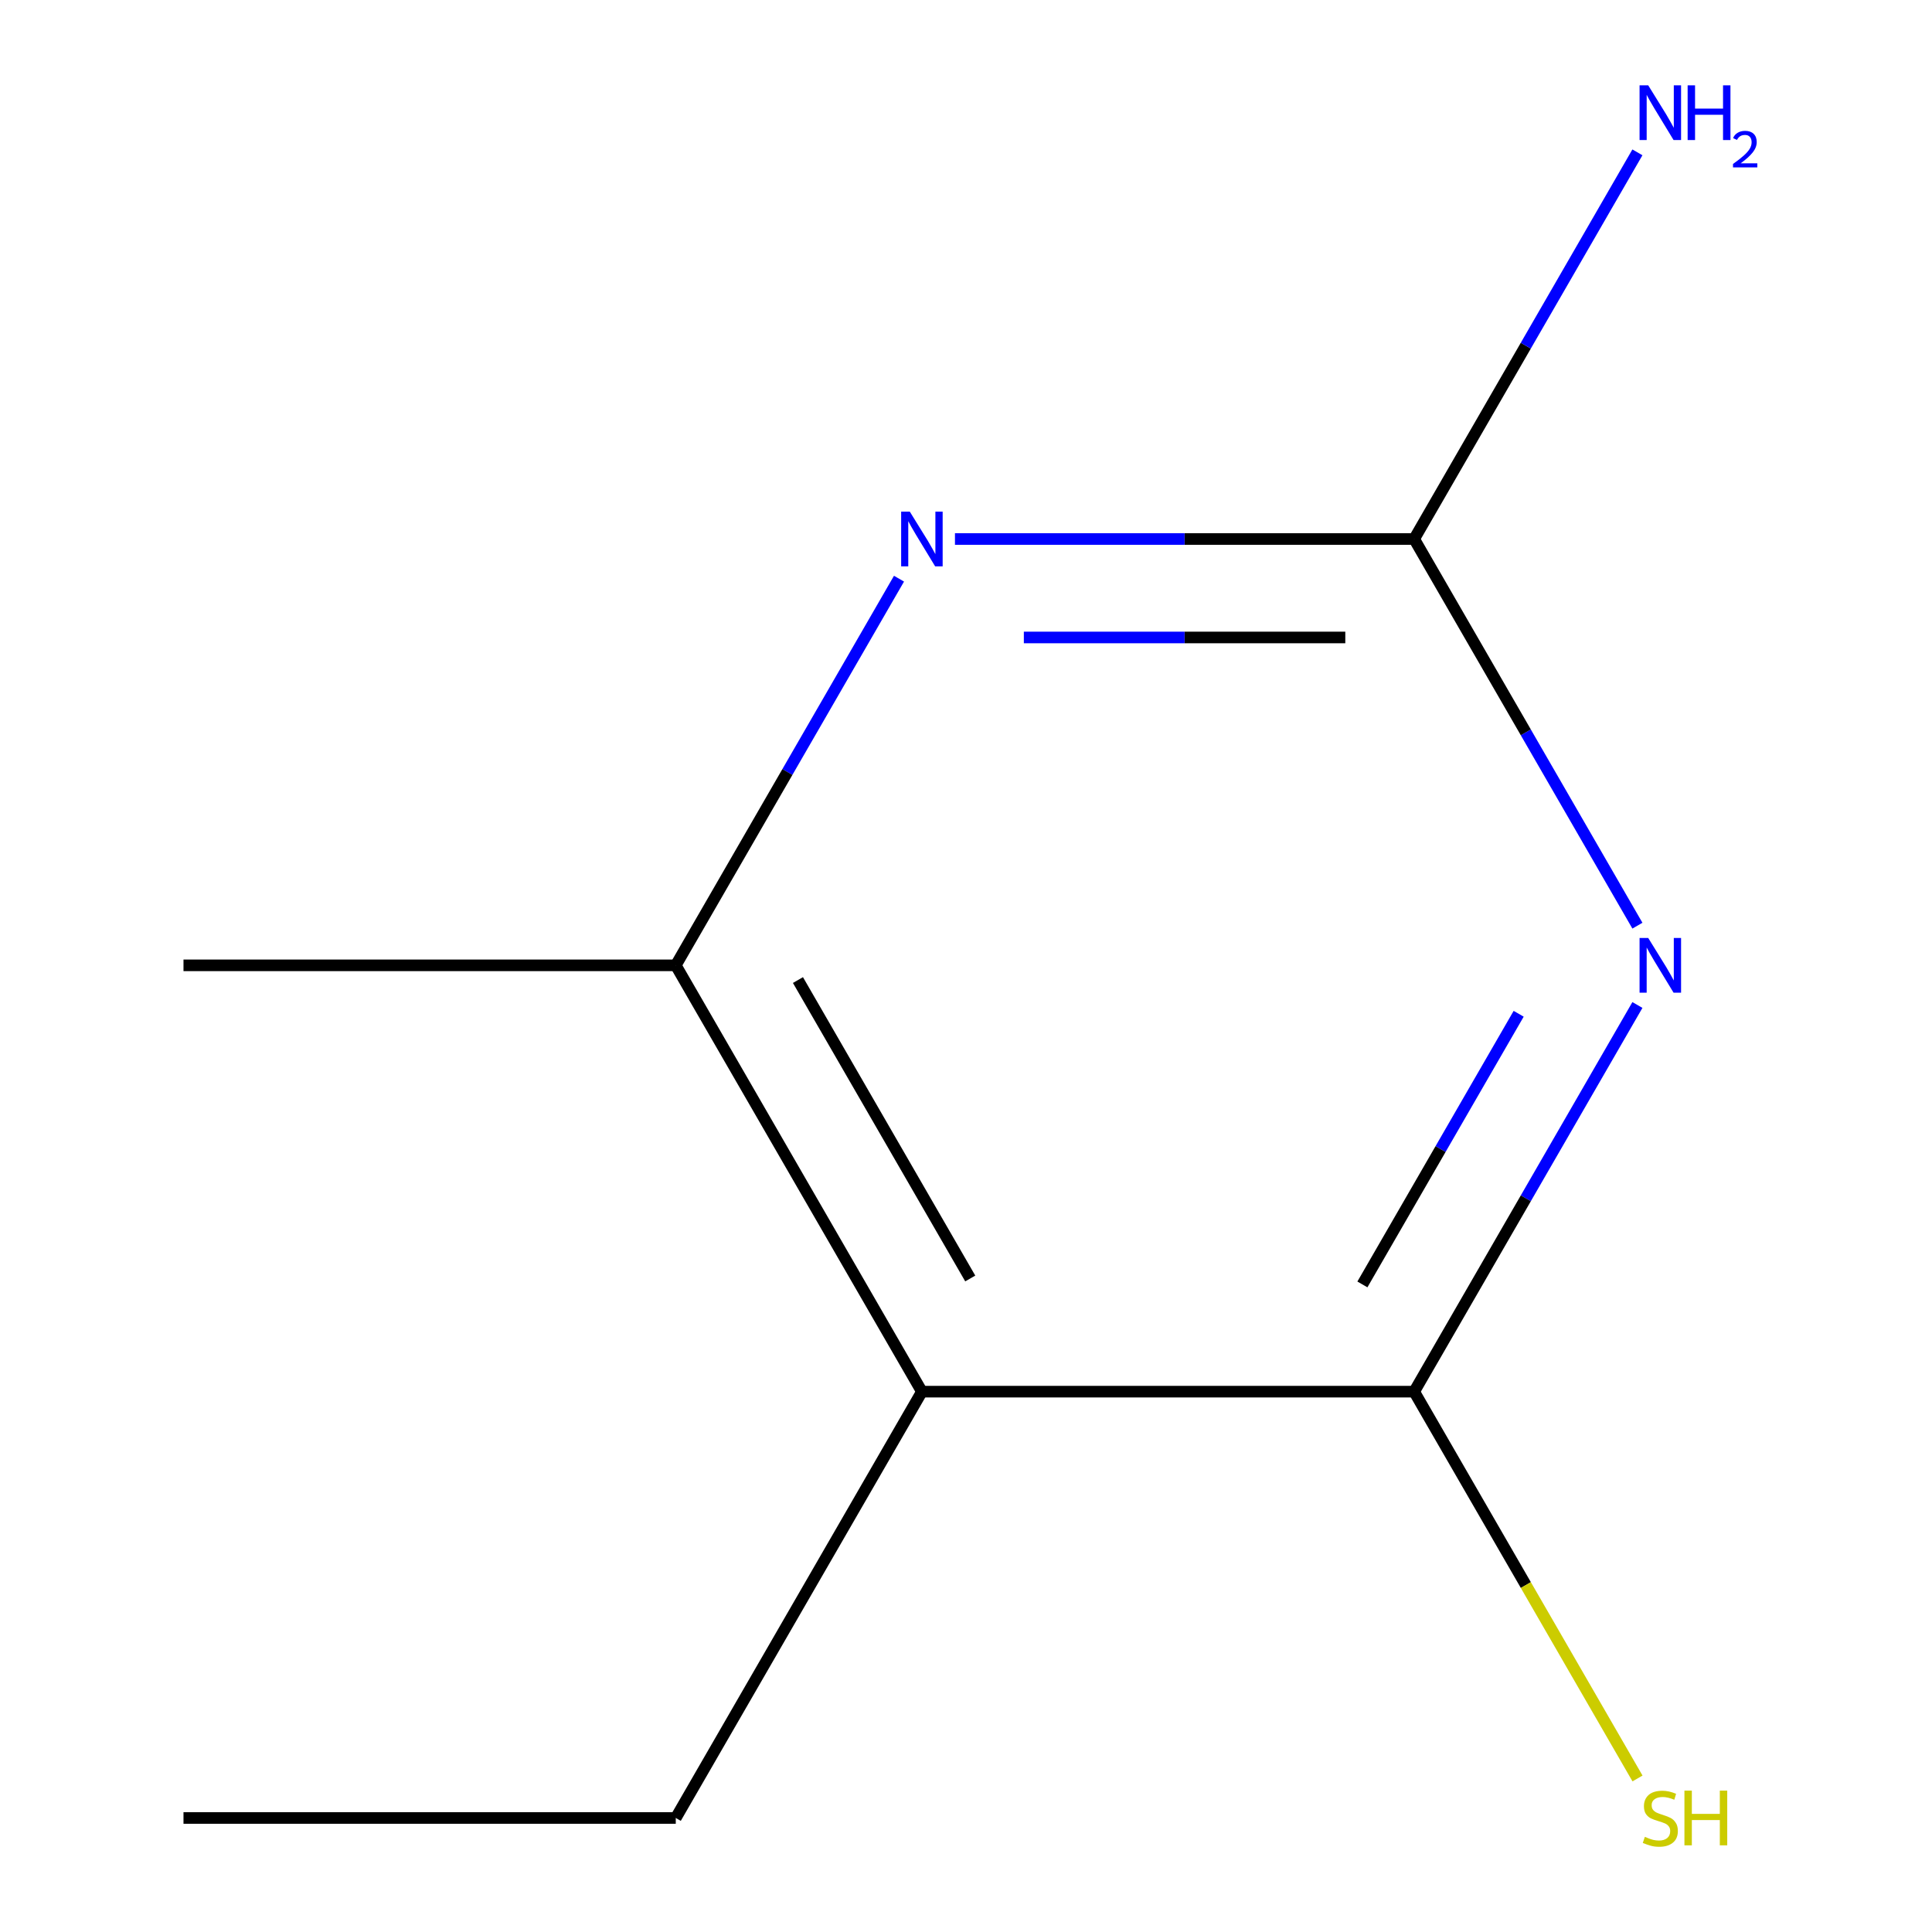 <?xml version='1.0' encoding='iso-8859-1'?>
<svg version='1.1' baseProfile='full'
              xmlns='http://www.w3.org/2000/svg'
                      xmlns:rdkit='http://www.rdkit.org/xml'
                      xmlns:xlink='http://www.w3.org/1999/xlink'
                  xml:space='preserve'
width='1000px' height='1000px' viewBox='0 0 1000 1000'>
<!-- END OF HEADER -->
<rect style='opacity:1.0;fill:#FFFFFF;stroke:none' width='1000' height='1000' x='0' y='0'> </rect>
<path class='bond-0' d='M 847.524,520.185 L 789.751,620.251' style='fill:none;fill-rule:evenodd;stroke:#0000FF;stroke-width:6px;stroke-linecap:butt;stroke-linejoin:miter;stroke-opacity:1' />
<path class='bond-0' d='M 789.751,620.251 L 731.977,720.318' style='fill:none;fill-rule:evenodd;stroke:#000000;stroke-width:6px;stroke-linecap:butt;stroke-linejoin:miter;stroke-opacity:1' />
<path class='bond-0' d='M 786.06,524.725 L 745.618,594.771' style='fill:none;fill-rule:evenodd;stroke:#0000FF;stroke-width:6px;stroke-linecap:butt;stroke-linejoin:miter;stroke-opacity:1' />
<path class='bond-0' d='M 745.618,594.771 L 705.176,664.818' style='fill:none;fill-rule:evenodd;stroke:#000000;stroke-width:6px;stroke-linecap:butt;stroke-linejoin:miter;stroke-opacity:1' />
<path class='bond-1' d='M 847.524,479.125 L 789.751,379.058' style='fill:none;fill-rule:evenodd;stroke:#0000FF;stroke-width:6px;stroke-linecap:butt;stroke-linejoin:miter;stroke-opacity:1' />
<path class='bond-1' d='M 789.751,379.058 L 731.977,278.991' style='fill:none;fill-rule:evenodd;stroke:#000000;stroke-width:6px;stroke-linecap:butt;stroke-linejoin:miter;stroke-opacity:1' />
<path class='bond-2' d='M 731.977,720.318 L 477.177,720.318' style='fill:none;fill-rule:evenodd;stroke:#000000;stroke-width:6px;stroke-linecap:butt;stroke-linejoin:miter;stroke-opacity:1' />
<path class='bond-5' d='M 731.977,720.318 L 789.774,820.425' style='fill:none;fill-rule:evenodd;stroke:#000000;stroke-width:6px;stroke-linecap:butt;stroke-linejoin:miter;stroke-opacity:1' />
<path class='bond-5' d='M 789.774,820.425 L 847.571,920.532' style='fill:none;fill-rule:evenodd;stroke:#CCCC00;stroke-width:6px;stroke-linecap:butt;stroke-linejoin:miter;stroke-opacity:1' />
<path class='bond-3' d='M 731.977,278.991 L 613.132,278.991' style='fill:none;fill-rule:evenodd;stroke:#000000;stroke-width:6px;stroke-linecap:butt;stroke-linejoin:miter;stroke-opacity:1' />
<path class='bond-3' d='M 613.132,278.991 L 494.287,278.991' style='fill:none;fill-rule:evenodd;stroke:#0000FF;stroke-width:6px;stroke-linecap:butt;stroke-linejoin:miter;stroke-opacity:1' />
<path class='bond-3' d='M 696.324,329.951 L 613.132,329.951' style='fill:none;fill-rule:evenodd;stroke:#000000;stroke-width:6px;stroke-linecap:butt;stroke-linejoin:miter;stroke-opacity:1' />
<path class='bond-3' d='M 613.132,329.951 L 529.94,329.951' style='fill:none;fill-rule:evenodd;stroke:#0000FF;stroke-width:6px;stroke-linecap:butt;stroke-linejoin:miter;stroke-opacity:1' />
<path class='bond-6' d='M 731.977,278.991 L 789.751,178.924' style='fill:none;fill-rule:evenodd;stroke:#000000;stroke-width:6px;stroke-linecap:butt;stroke-linejoin:miter;stroke-opacity:1' />
<path class='bond-6' d='M 789.751,178.924 L 847.524,78.857' style='fill:none;fill-rule:evenodd;stroke:#0000FF;stroke-width:6px;stroke-linecap:butt;stroke-linejoin:miter;stroke-opacity:1' />
<path class='bond-7' d='M 477.177,720.318 L 349.776,940.982' style='fill:none;fill-rule:evenodd;stroke:#000000;stroke-width:6px;stroke-linecap:butt;stroke-linejoin:miter;stroke-opacity:1' />
<path class='bond-10' d='M 477.177,720.318 L 349.776,499.655' style='fill:none;fill-rule:evenodd;stroke:#000000;stroke-width:6px;stroke-linecap:butt;stroke-linejoin:miter;stroke-opacity:1' />
<path class='bond-10' d='M 502.199,661.739 L 413.019,507.274' style='fill:none;fill-rule:evenodd;stroke:#000000;stroke-width:6px;stroke-linecap:butt;stroke-linejoin:miter;stroke-opacity:1' />
<path class='bond-4' d='M 465.324,299.521 L 407.55,399.588' style='fill:none;fill-rule:evenodd;stroke:#0000FF;stroke-width:6px;stroke-linecap:butt;stroke-linejoin:miter;stroke-opacity:1' />
<path class='bond-4' d='M 407.55,399.588 L 349.776,499.655' style='fill:none;fill-rule:evenodd;stroke:#000000;stroke-width:6px;stroke-linecap:butt;stroke-linejoin:miter;stroke-opacity:1' />
<path class='bond-8' d='M 349.776,499.655 L 94.976,499.655' style='fill:none;fill-rule:evenodd;stroke:#000000;stroke-width:6px;stroke-linecap:butt;stroke-linejoin:miter;stroke-opacity:1' />
<path class='bond-9' d='M 349.776,940.982 L 94.976,940.982' style='fill:none;fill-rule:evenodd;stroke:#000000;stroke-width:6px;stroke-linecap:butt;stroke-linejoin:miter;stroke-opacity:1' />
<path  class='atom-0' d='M 853.117 485.495
L 862.397 500.495
Q 863.317 501.975, 864.797 504.655
Q 866.277 507.335, 866.357 507.495
L 866.357 485.495
L 870.117 485.495
L 870.117 513.815
L 866.237 513.815
L 856.277 497.415
Q 855.117 495.495, 853.877 493.295
Q 852.677 491.095, 852.317 490.415
L 852.317 513.815
L 848.637 513.815
L 848.637 485.495
L 853.117 485.495
' fill='#0000FF'/>
<path  class='atom-4' d='M 470.917 264.831
L 480.197 279.831
Q 481.117 281.311, 482.597 283.991
Q 484.077 286.671, 484.157 286.831
L 484.157 264.831
L 487.917 264.831
L 487.917 293.151
L 484.037 293.151
L 474.077 276.751
Q 472.917 274.831, 471.677 272.631
Q 470.477 270.431, 470.117 269.751
L 470.117 293.151
L 466.437 293.151
L 466.437 264.831
L 470.917 264.831
' fill='#0000FF'/>
<path  class='atom-6' d='M 851.377 950.742
Q 851.697 950.862, 853.017 951.422
Q 854.337 951.982, 855.777 952.342
Q 857.257 952.662, 858.697 952.662
Q 861.377 952.662, 862.937 951.382
Q 864.497 950.062, 864.497 947.782
Q 864.497 946.222, 863.697 945.262
Q 862.937 944.302, 861.737 943.782
Q 860.537 943.262, 858.537 942.662
Q 856.017 941.902, 854.497 941.182
Q 853.017 940.462, 851.937 938.942
Q 850.897 937.422, 850.897 934.862
Q 850.897 931.302, 853.297 929.102
Q 855.737 926.902, 860.537 926.902
Q 863.817 926.902, 867.537 928.462
L 866.617 931.542
Q 863.217 930.142, 860.657 930.142
Q 857.897 930.142, 856.377 931.302
Q 854.857 932.422, 854.897 934.382
Q 854.897 935.902, 855.657 936.822
Q 856.457 937.742, 857.577 938.262
Q 858.737 938.782, 860.657 939.382
Q 863.217 940.182, 864.737 940.982
Q 866.257 941.782, 867.337 943.422
Q 868.457 945.022, 868.457 947.782
Q 868.457 951.702, 865.817 953.822
Q 863.217 955.902, 858.857 955.902
Q 856.337 955.902, 854.417 955.342
Q 852.537 954.822, 850.297 953.902
L 851.377 950.742
' fill='#CCCC00'/>
<path  class='atom-6' d='M 871.857 926.822
L 875.697 926.822
L 875.697 938.862
L 890.177 938.862
L 890.177 926.822
L 894.017 926.822
L 894.017 955.142
L 890.177 955.142
L 890.177 942.062
L 875.697 942.062
L 875.697 955.142
L 871.857 955.142
L 871.857 926.822
' fill='#CCCC00'/>
<path  class='atom-7' d='M 853.117 44.167
L 862.397 59.167
Q 863.317 60.647, 864.797 63.327
Q 866.277 66.007, 866.357 66.167
L 866.357 44.167
L 870.117 44.167
L 870.117 72.487
L 866.237 72.487
L 856.277 56.087
Q 855.117 54.167, 853.877 51.967
Q 852.677 49.767, 852.317 49.087
L 852.317 72.487
L 848.637 72.487
L 848.637 44.167
L 853.117 44.167
' fill='#0000FF'/>
<path  class='atom-7' d='M 873.517 44.167
L 877.357 44.167
L 877.357 56.207
L 891.837 56.207
L 891.837 44.167
L 895.677 44.167
L 895.677 72.487
L 891.837 72.487
L 891.837 59.407
L 877.357 59.407
L 877.357 72.487
L 873.517 72.487
L 873.517 44.167
' fill='#0000FF'/>
<path  class='atom-7' d='M 897.05 71.493
Q 897.737 69.725, 899.373 68.748
Q 901.01 67.745, 903.281 67.745
Q 906.105 67.745, 907.689 69.276
Q 909.273 70.807, 909.273 73.526
Q 909.273 76.298, 907.214 78.885
Q 905.181 81.473, 900.957 84.535
L 909.59 84.535
L 909.59 86.647
L 896.997 86.647
L 896.997 84.878
Q 900.482 82.397, 902.541 80.549
Q 904.627 78.701, 905.63 77.037
Q 906.633 75.374, 906.633 73.658
Q 906.633 71.863, 905.736 70.86
Q 904.838 69.857, 903.281 69.857
Q 901.776 69.857, 900.773 70.464
Q 899.769 71.071, 899.057 72.417
L 897.05 71.493
' fill='#0000FF'/>
</svg>
